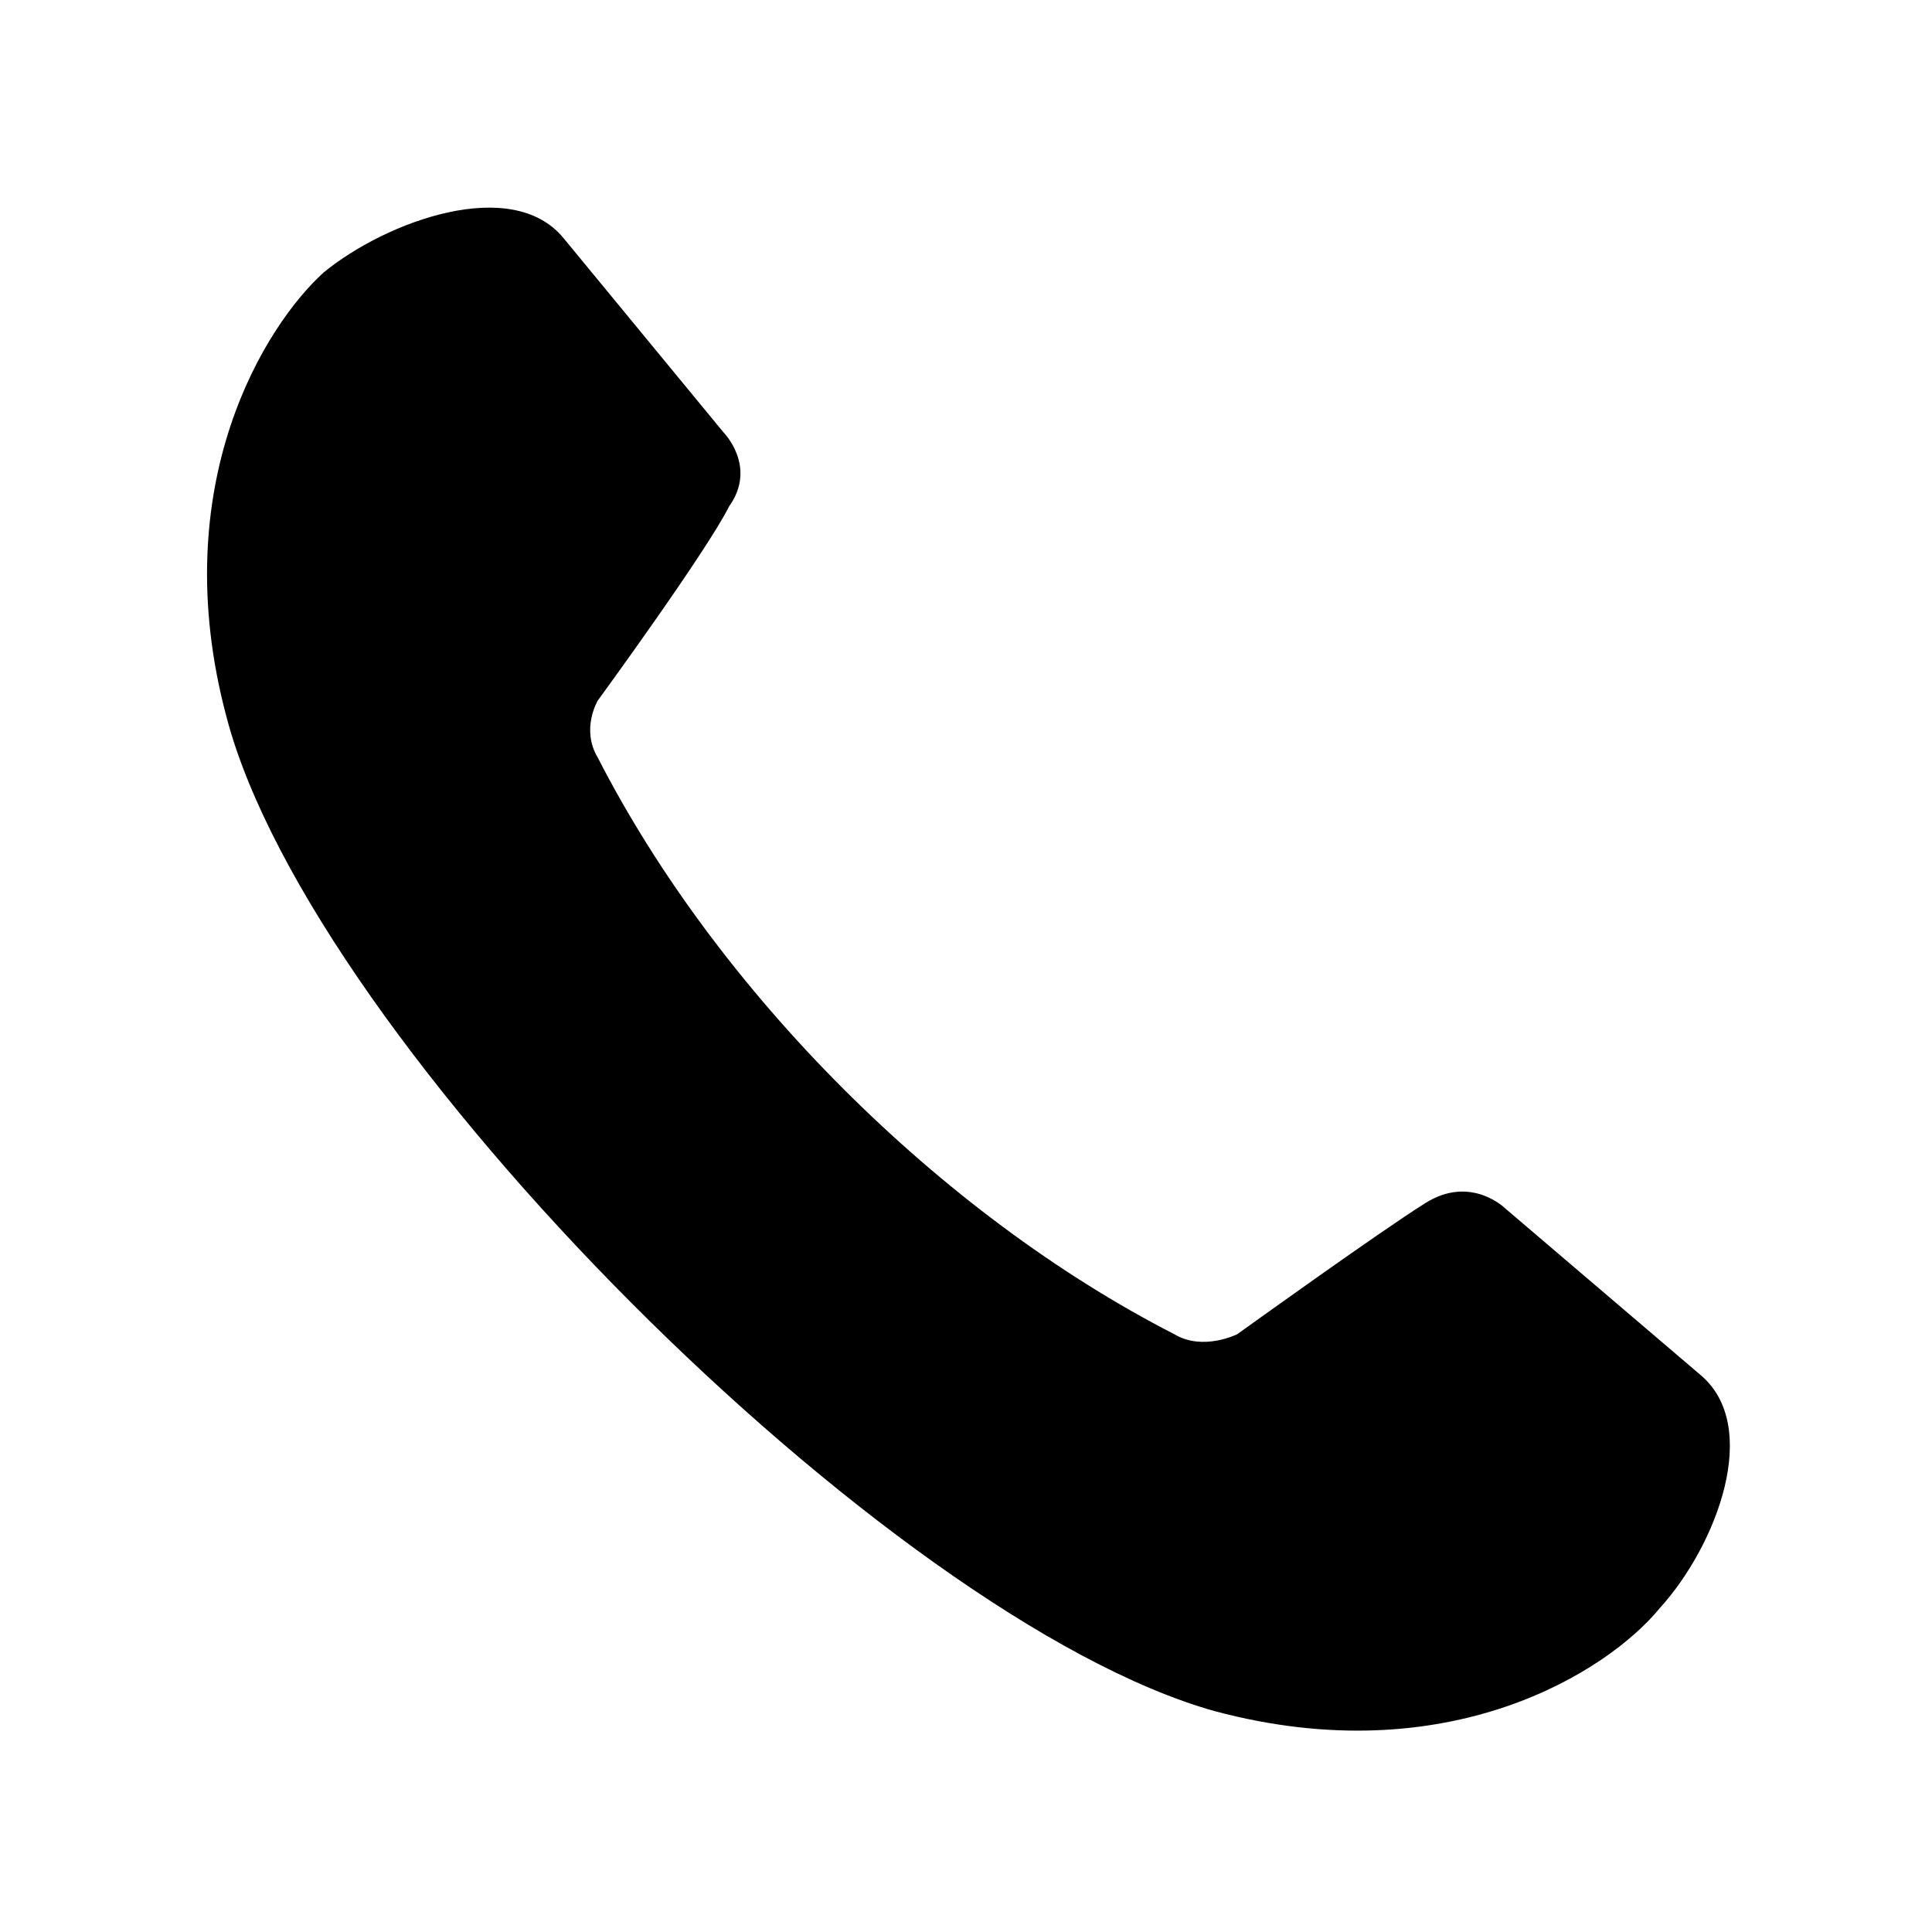 <?xml version="1.0" encoding="UTF-8"?>
<!-- The Best Svg Icon site in the world: iconSvg.co, Visit us! https://iconsvg.co -->
<svg fill="#000000" width="800px" height="800px" version="1.1" viewBox="144 144 512 512" xmlns="http://www.w3.org/2000/svg">
 <path d="m293.34 207.1 42.363 51.441s9.078 9.078 1.512 19.668c-6.051 12.105-34.797 51.441-34.797 51.441s-4.539 7.566 0 15.129c31.773 62.031 90.777 121.04 152.81 152.81 7.566 4.539 16.641 0 16.641 0s37.824-27.234 49.926-34.797c12.105-7.566 21.18 1.512 21.18 1.512l51.441 43.875c16.641 13.617 4.539 45.387-10.59 62.031-13.617 16.641-55.98 43.875-118.01 27.234-86.238-24.207-239.04-177.02-261.74-263.25-16.641-62.031 10.59-104.39 25.719-118.01 16.641-13.617 49.926-25.719 63.543-9.078z" fill-rule="evenodd"/>
</svg>